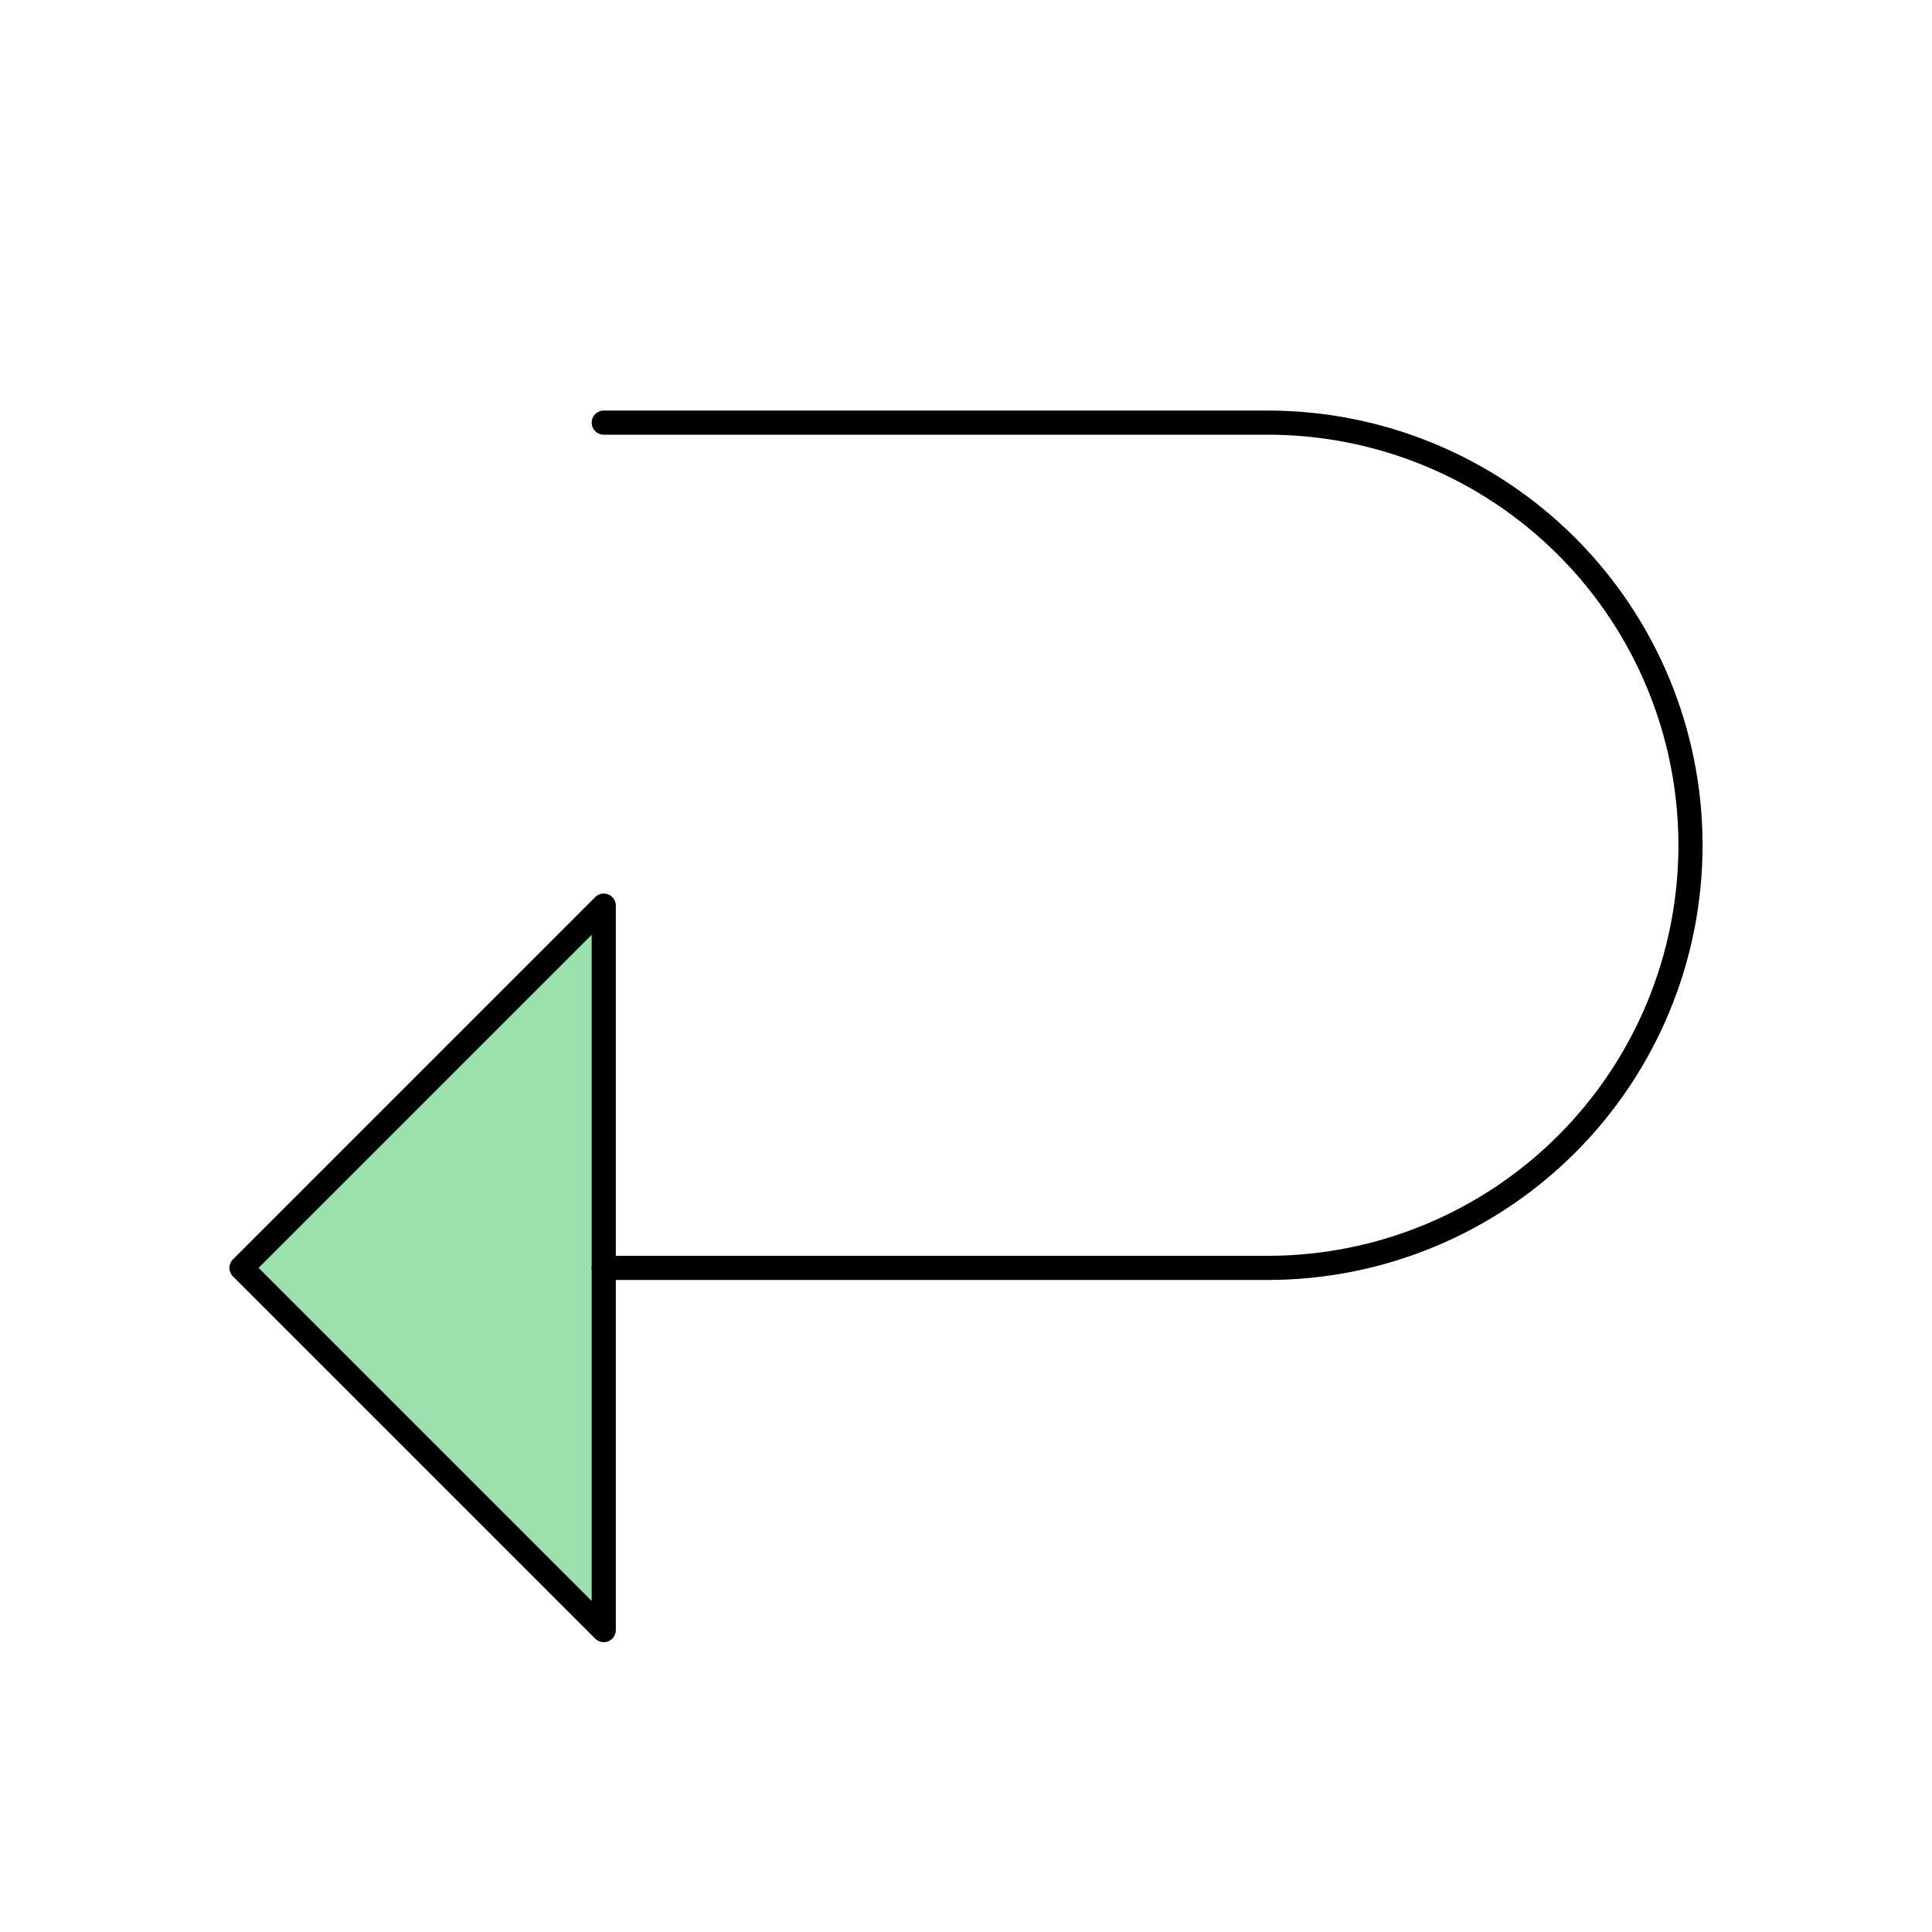 <?xml version="1.0" encoding="UTF-8"?> <svg xmlns="http://www.w3.org/2000/svg" width="80" height="80" viewBox="0 0 80 80" fill="none"><g clip-path="url(#clip0_631_4861)"><path d="M25 37.5L10 52.5L25 67.5V37.5Z" fill="#9AE1AE"></path><path d="M25 37.5L10 52.5L25 67.5V37.5Z" stroke="black" stroke-linecap="round" stroke-linejoin="round"></path><path d="M25 17.5H52.5C57.141 17.5 61.593 19.344 64.874 22.626C68.156 25.907 70 30.359 70 35C70 39.641 68.156 44.093 64.874 47.374C61.593 50.656 57.141 52.5 52.5 52.5H25" stroke="black" stroke-linecap="round" stroke-linejoin="round"></path></g><defs><clipPath id="clip0_631_4861"><rect width="80" height="80" fill="white"></rect></clipPath></defs></svg> 